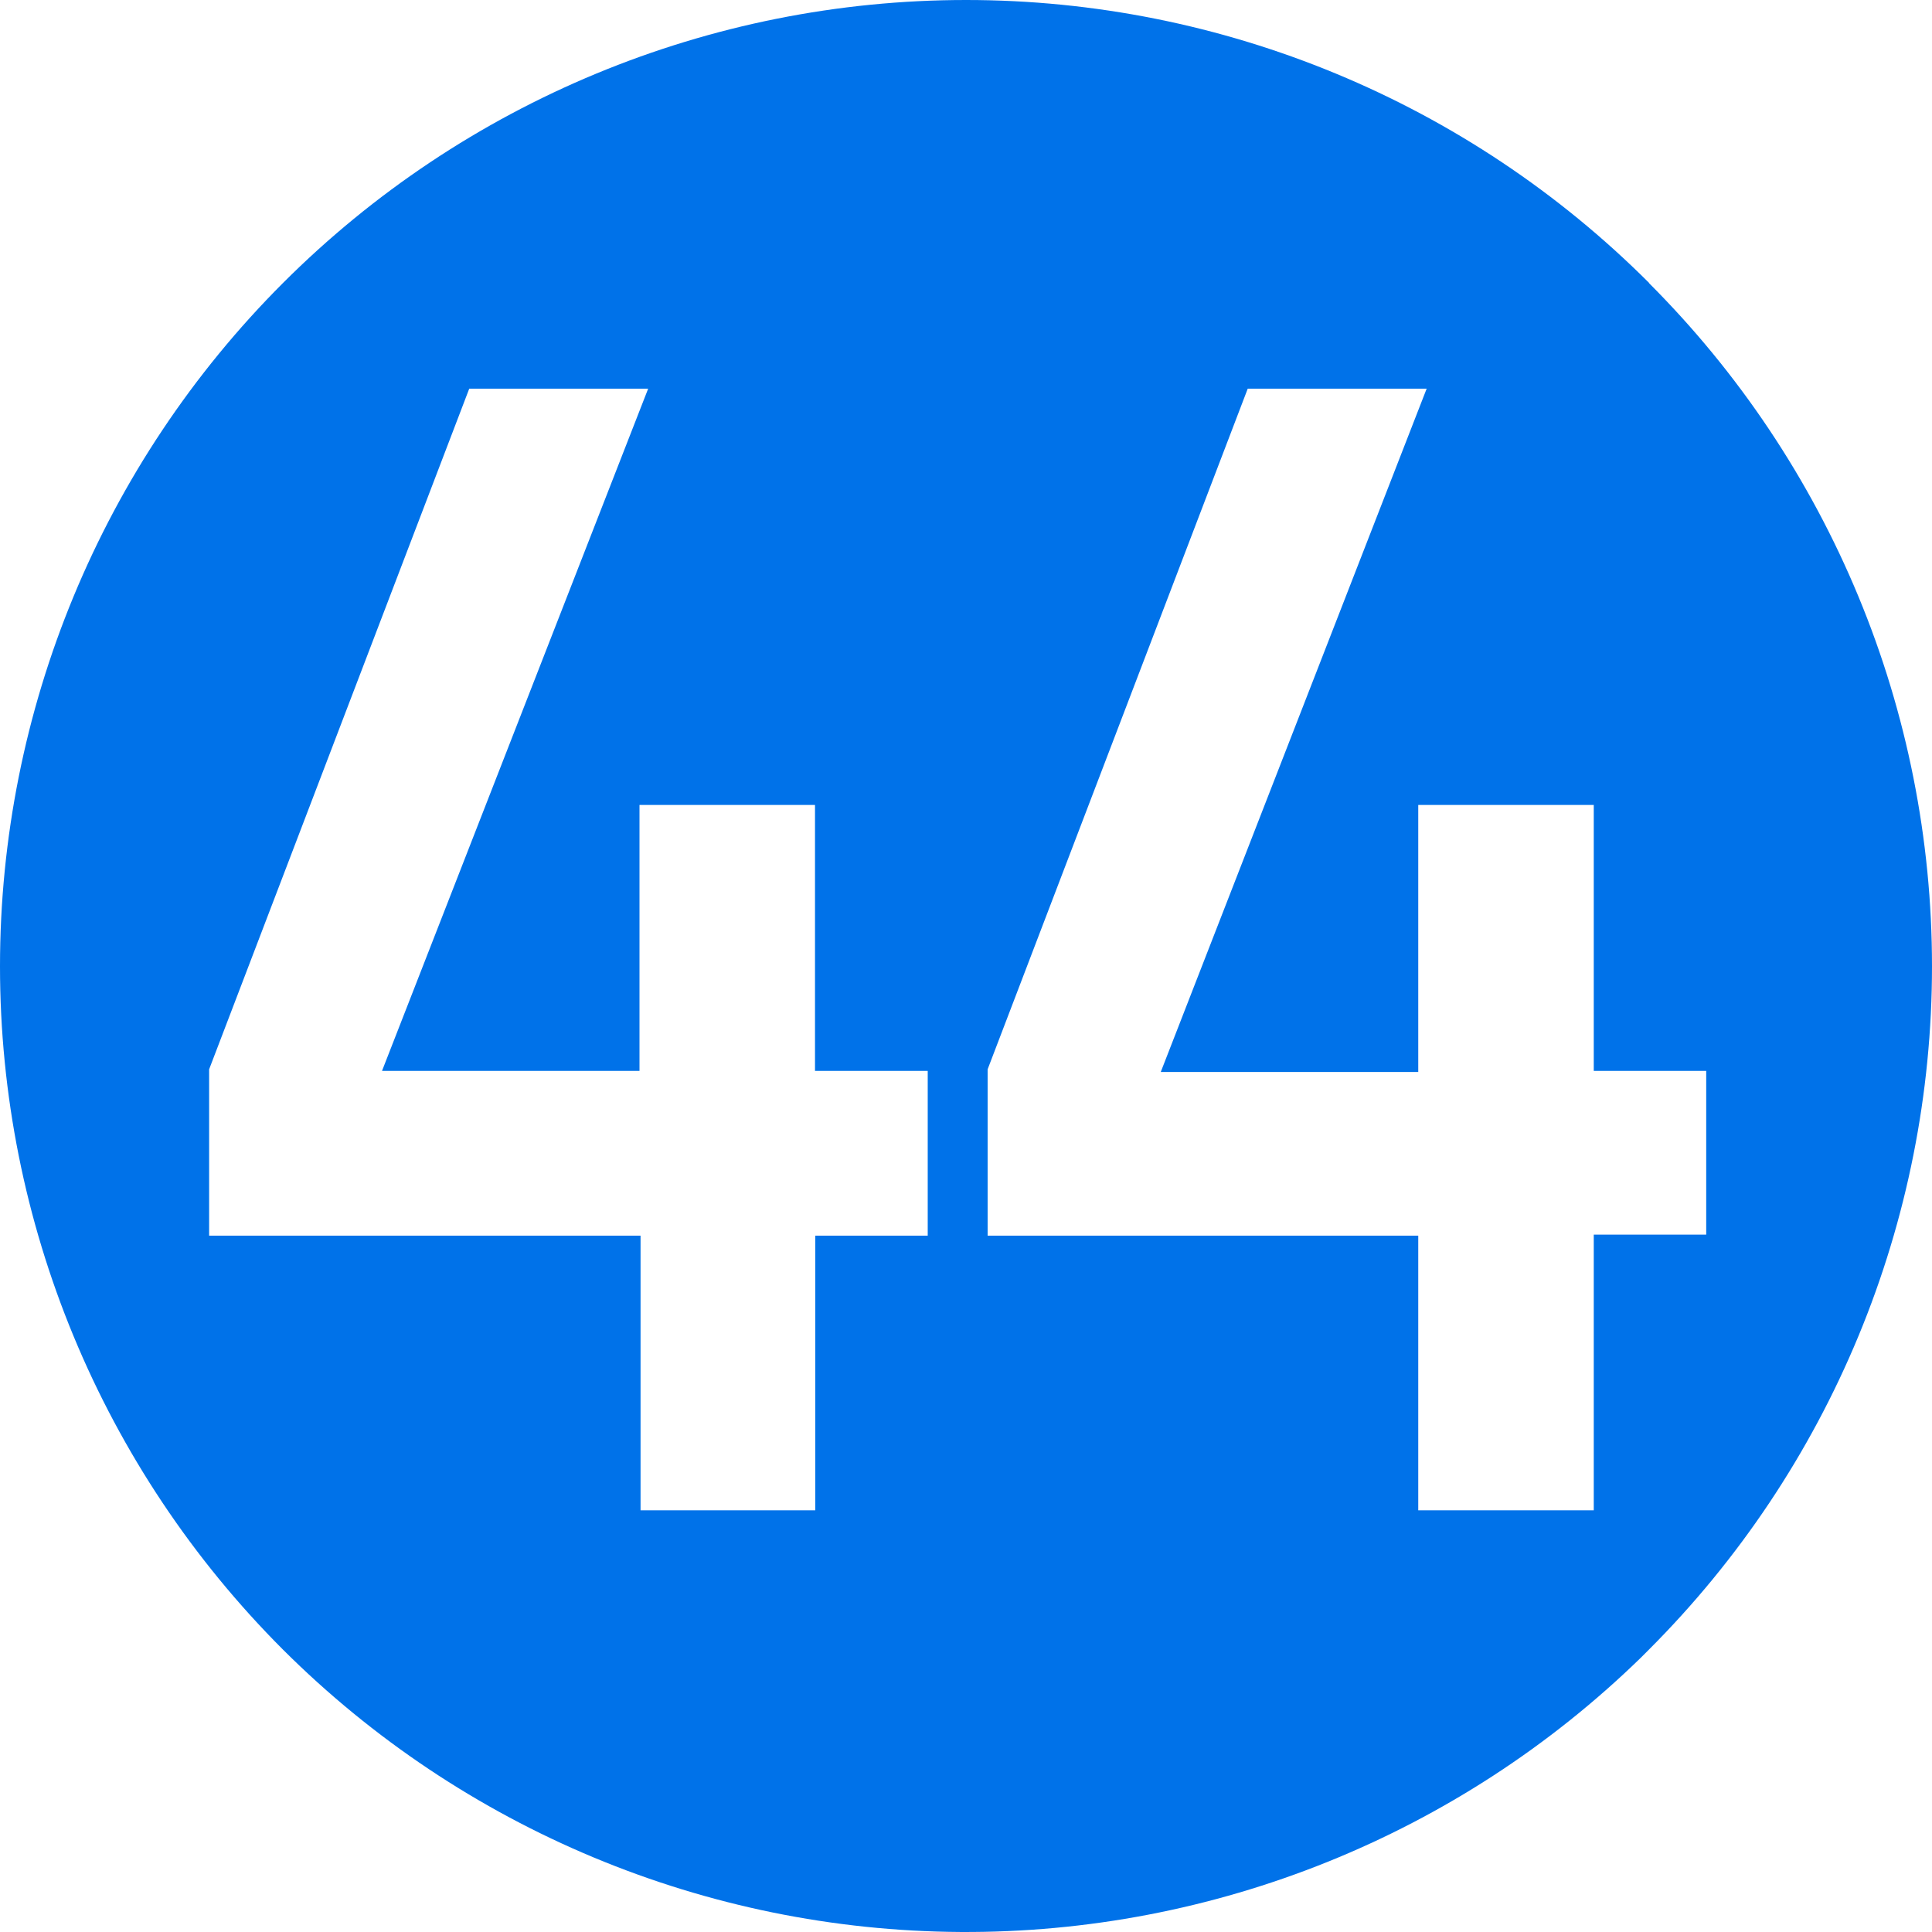 <svg width="578" height="578" viewBox="0 0 578 578" fill="none" xmlns="http://www.w3.org/2000/svg">
<path d="M493.395 84.673C439.192 30.458 365.678 0 289.024 0C212.37 0 138.856 30.458 84.653 84.673C30.451 138.888 0 212.42 0 289.092C0 365.764 30.451 439.295 84.653 493.511C138.466 547.178 211.222 577.524 287.211 577.994C363.201 578.465 436.327 549.024 490.801 496.027L493.316 493.511C520.163 466.671 541.46 434.803 555.991 399.729C570.521 364.654 578 327.059 578 289.092C578 251.125 570.521 213.53 555.991 178.455C541.46 143.38 520.163 111.513 493.316 84.673H493.395ZM277.626 369.68H243.905V451.841H191.633V369.68H62.565V319.912L140.383 116.279H193.913L114.287 320.384H191.319V240.818H243.826V320.384H277.548V369.68H277.626ZM476.809 369.68V451.841H424.301V369.68H295.469V319.912L373.287 116.279H426.817L347.269 320.698H424.301V240.818H476.809V320.384H510.452V369.366H476.809V369.68Z" fill="#0072E9"/>
</svg>
